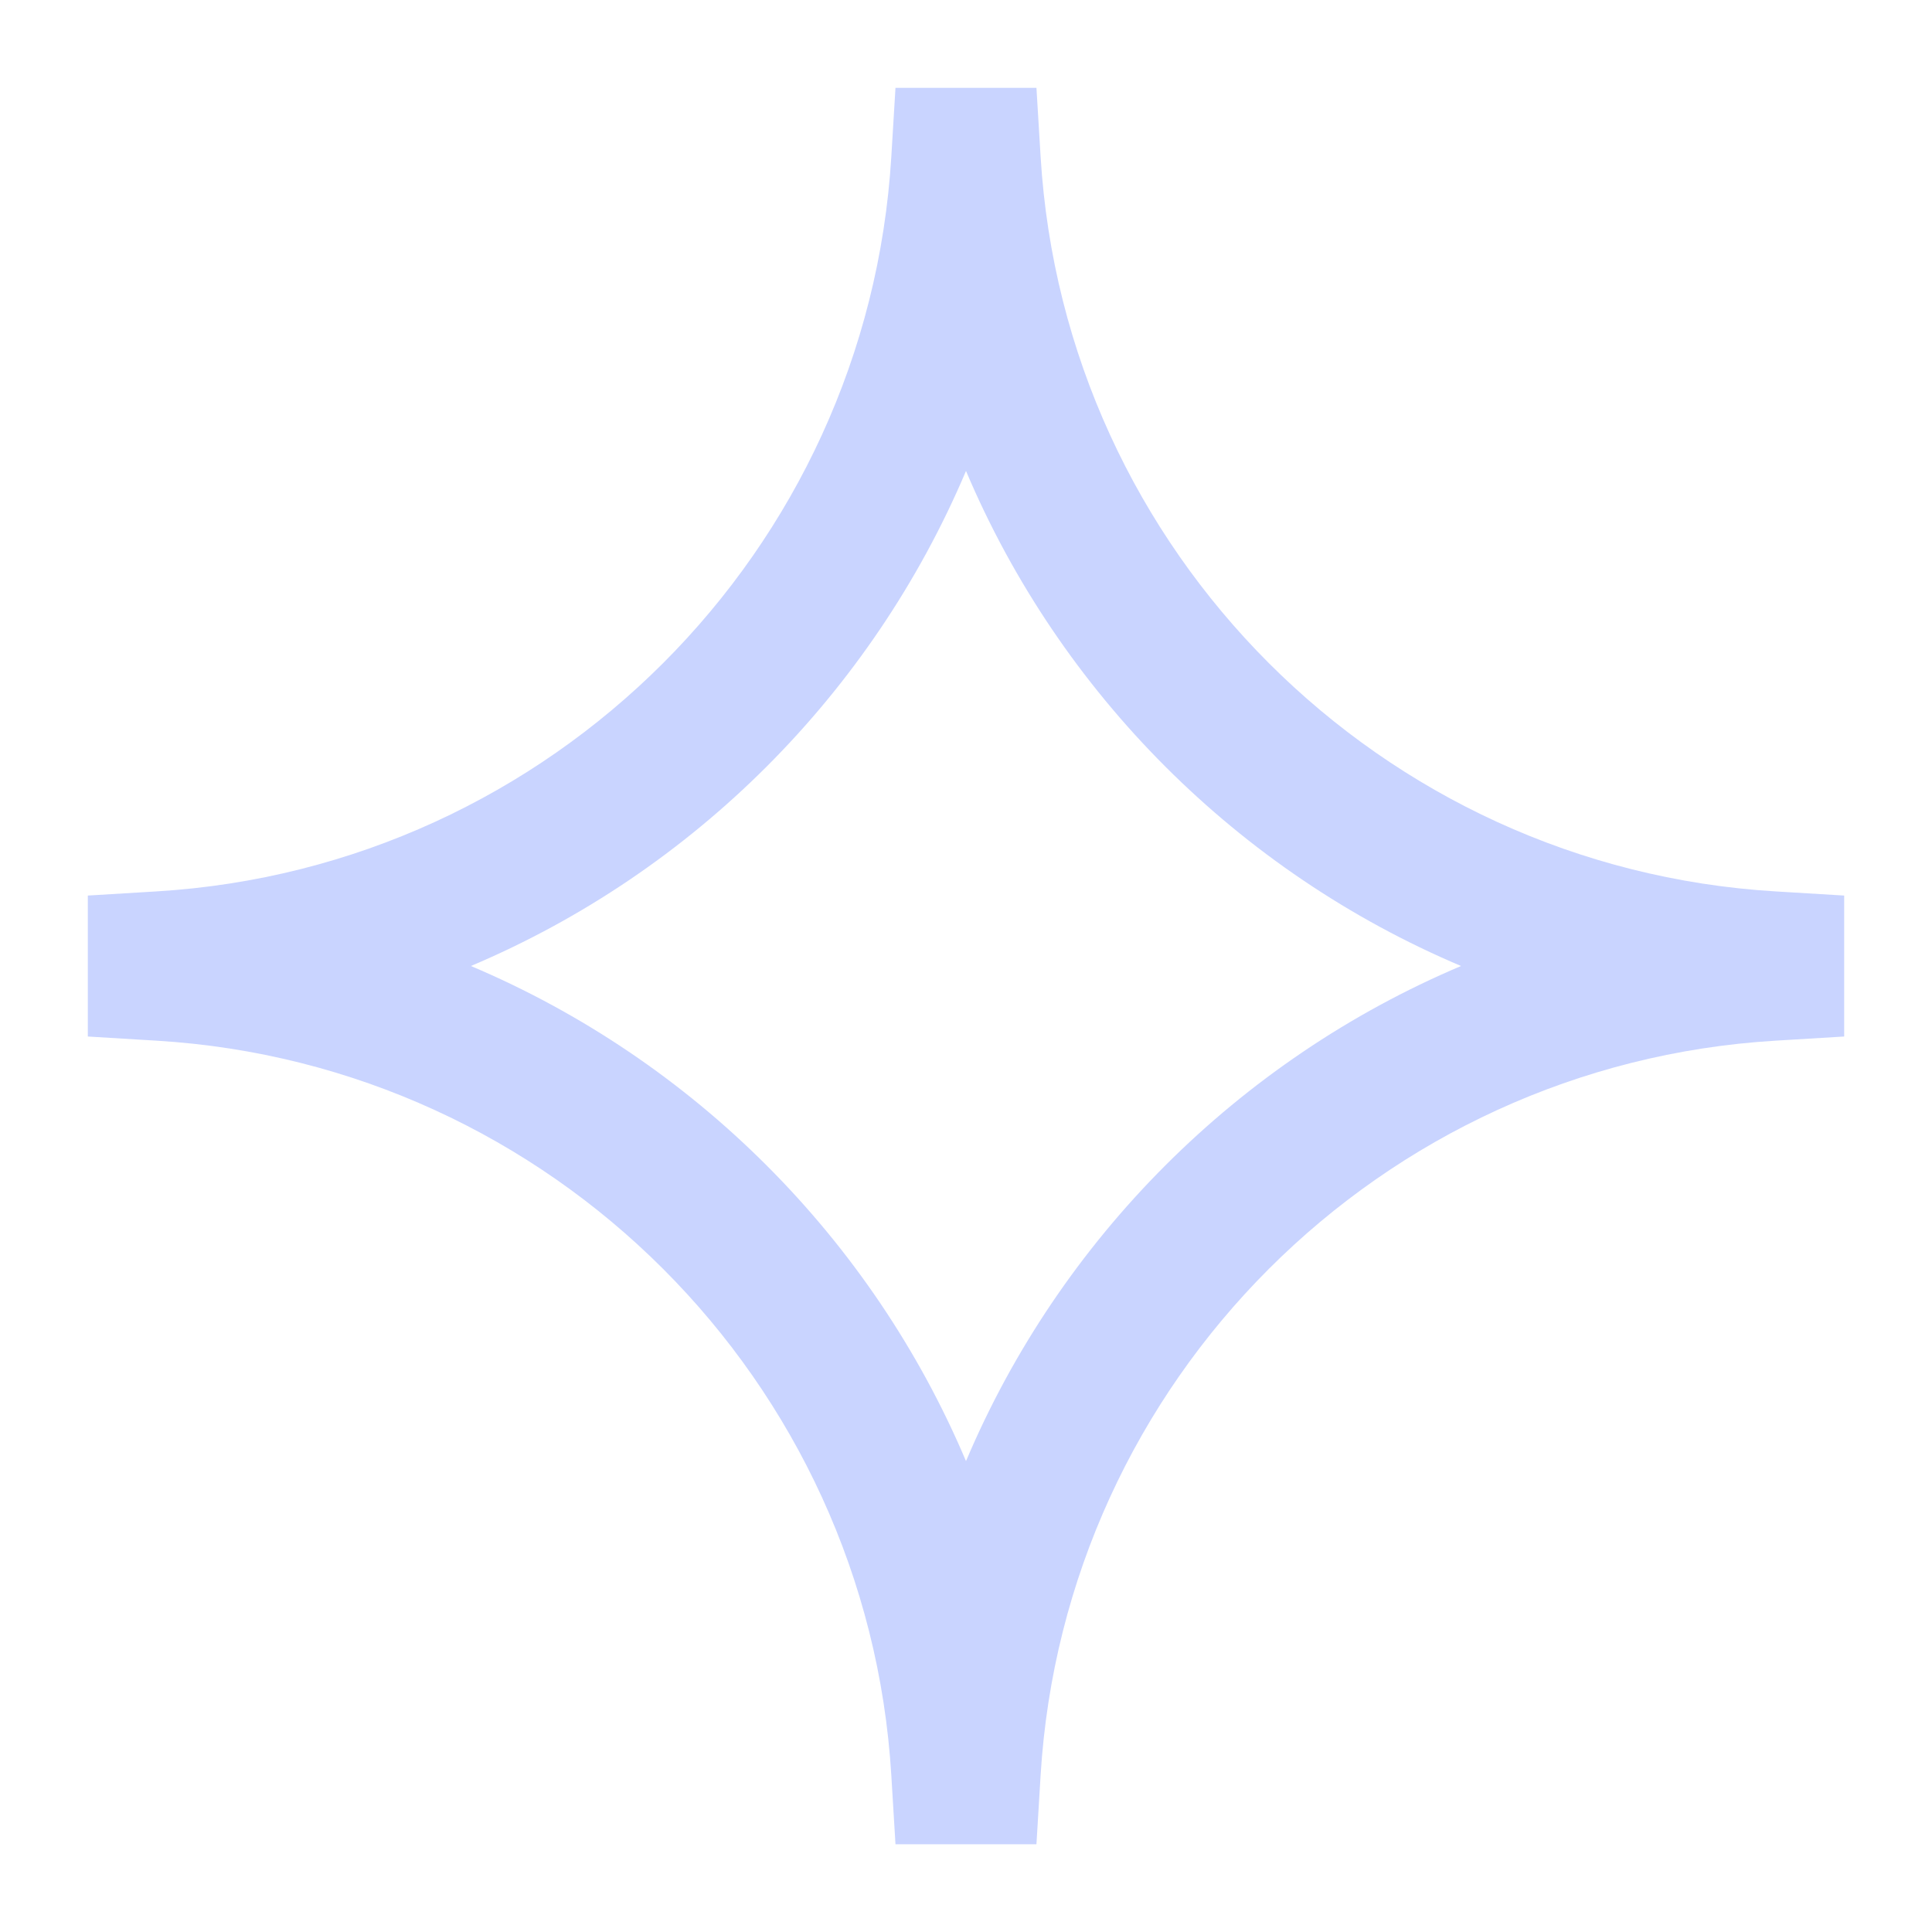 <svg xmlns="http://www.w3.org/2000/svg" width="26" height="26" viewBox="0 0 26 26" fill="none"><path d="M12.051 1.182H13.948L14.004 2.107C14.325 7.422 18.578 11.675 23.892 11.996L24.818 12.052V13.949L23.892 14.005C18.578 14.325 14.325 18.579 14.004 23.893L13.948 24.819H12.051L11.995 23.893C11.675 18.579 7.421 14.325 2.107 14.005L1.182 13.949V12.052L2.107 11.996C7.421 11.675 11.675 7.422 11.995 2.107L12.051 1.182ZM13 6.338C11.732 9.333 9.333 11.733 6.337 13C9.333 14.268 11.732 16.667 13 19.663C14.267 16.667 16.667 14.268 19.662 13C16.667 11.733 14.267 9.333 13 6.338Z" fill="#C9D4FF"></path></svg>